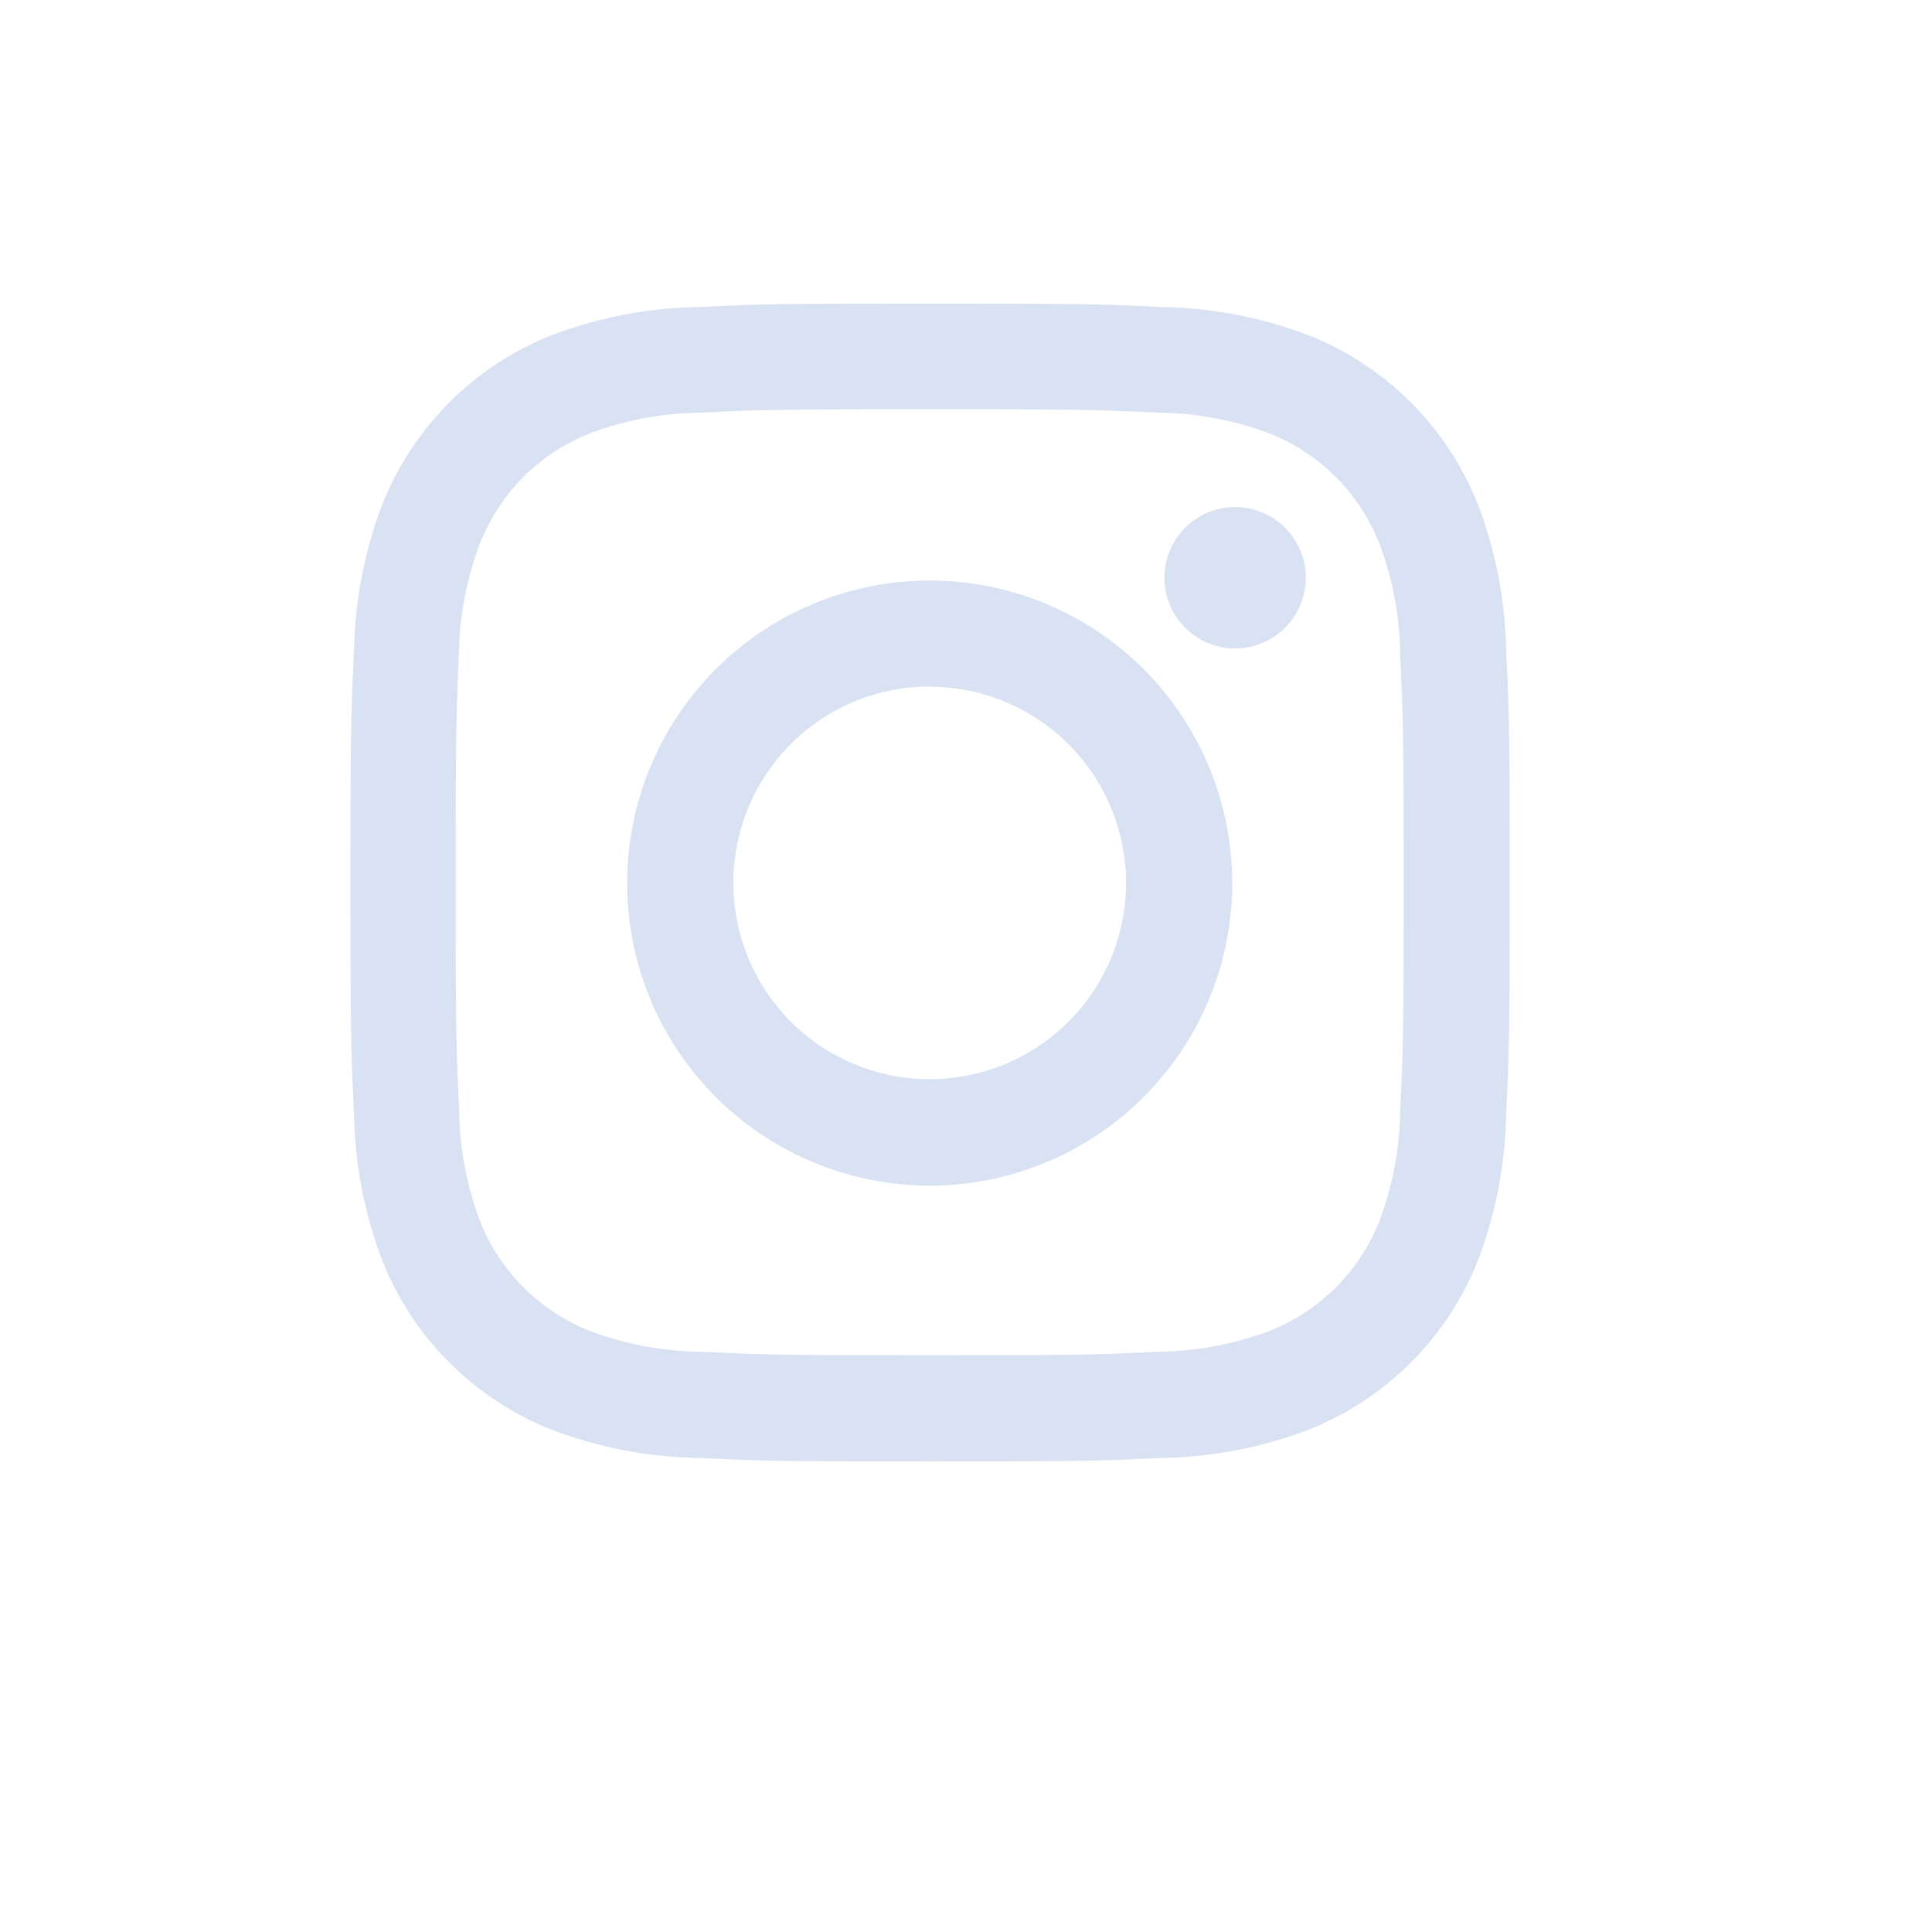<svg xmlns="http://www.w3.org/2000/svg" width="24" height="24" viewBox="0 0 24 24">
  <defs>
    <style>
      .cls-1 {
        fill: #d8e2f3;
        fill-rule: evenodd;
      }
    </style>
  </defs>
  <path id="instagram" class="cls-1" d="M18.71,13.853a5.372,5.372,0,0,1-.34,1.777,3.743,3.743,0,0,1-2.14,2.14,5.377,5.377,0,0,1-1.776.34c-0.781.036-.917,0.044-2.9,0.044s-2.124-.008-2.9-0.044a5.376,5.376,0,0,1-1.776-.34,3.742,3.742,0,0,1-2.14-2.14,5.373,5.373,0,0,1-.34-1.777c-0.036-.78-0.044-0.895-0.044-2.882s0.008-2.124.044-2.9a5.369,5.369,0,0,1,.34-1.776,3.742,3.742,0,0,1,2.14-2.14,5.366,5.366,0,0,1,1.776-.34c0.781-.036.917-0.044,2.9-0.044s2.124,0.008,2.9.044a5.367,5.367,0,0,1,1.776.34,3.742,3.742,0,0,1,2.14,2.14,5.368,5.368,0,0,1,.34,1.776c0.036,0.781.044,0.917,0.044,2.9S18.745,13.072,18.71,13.853ZM17.393,8.126a4.052,4.052,0,0,0-.252-1.359,2.422,2.422,0,0,0-1.389-1.389,4.044,4.044,0,0,0-1.359-.252c-0.772-.035-0.891-0.043-2.845-0.043S9.475,5.091,8.7,5.126a4.044,4.044,0,0,0-1.359.252A2.422,2.422,0,0,0,5.956,6.767,4.051,4.051,0,0,0,5.7,8.126C5.669,8.9,5.661,9.016,5.661,10.97s0.008,2.051.043,2.822a4.05,4.05,0,0,0,.252,1.359A2.424,2.424,0,0,0,7.345,16.54a4.045,4.045,0,0,0,1.359.252c0.772,0.035.891,0.043,2.845,0.043s2.073-.007,2.845-0.043a4.045,4.045,0,0,0,1.359-.252,2.424,2.424,0,0,0,1.389-1.389,4.052,4.052,0,0,0,.252-1.359c0.035-.771.043-0.868,0.043-2.822S17.428,8.9,17.393,8.126Zm-2.05-.071a0.878,0.878,0,1,1,.878-0.878A0.878,0.878,0,0,1,15.342,8.055Zm-3.794,6.673a3.758,3.758,0,1,1,3.758-3.758A3.758,3.758,0,0,1,11.548,14.728Zm0-6.2a2.439,2.439,0,1,0,2.439,2.439A2.439,2.439,0,0,0,11.548,8.531Z"/>
</svg>

